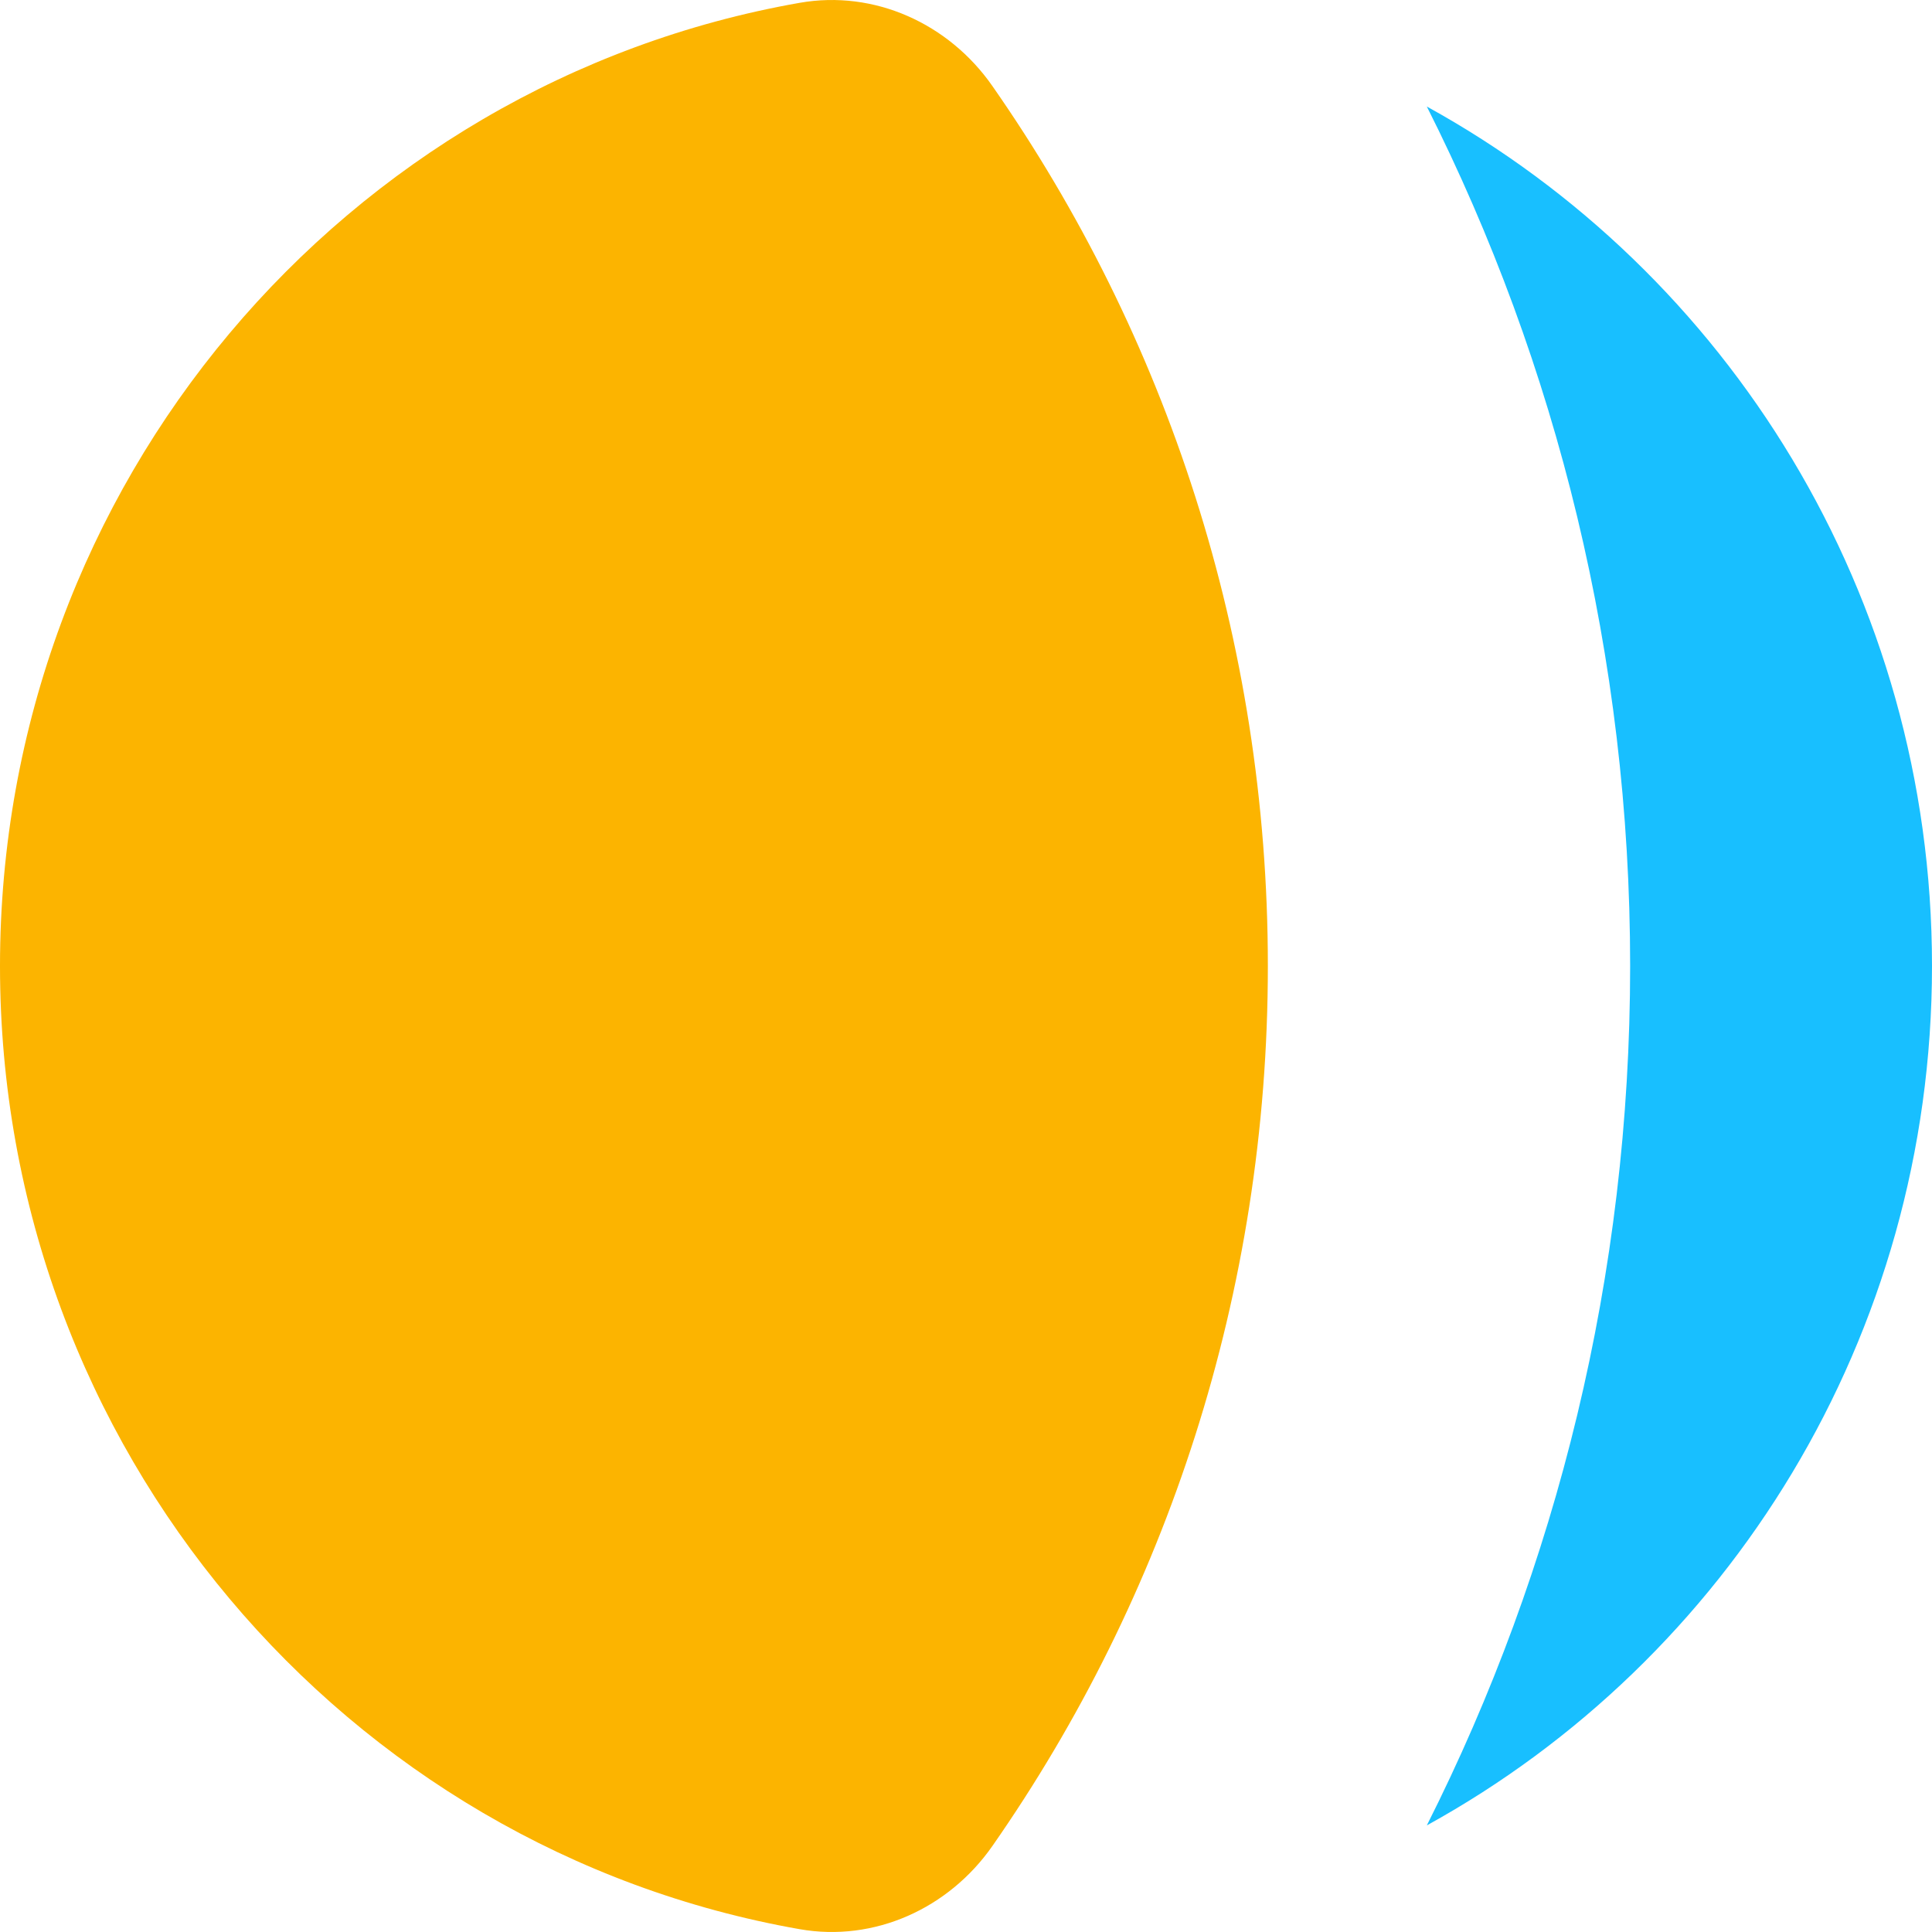 <svg width="50" height="50" viewBox="0 0 50 50" fill="none" xmlns="http://www.w3.org/2000/svg">
<path d="M36.926 2.757C40.291 9.433 42.188 16.992 42.188 24.999C42.188 33.007 40.29 40.566 36.926 47.241C44.714 42.955 50 34.602 50 24.999C50 15.396 44.714 7.043 36.926 2.757Z" fill="#18BFFF"/>
<path d="M25.684 2.228C24.554 0.606 22.627 -0.267 20.695 0.073C8.94 2.137 0 12.512 0 25C0 37.488 8.939 47.863 20.695 49.927C22.627 50.267 24.553 49.394 25.684 47.773C30.174 41.335 32.812 33.479 32.812 25C32.812 16.521 30.175 8.665 25.684 2.228Z" fill="#FCB400"/>
</svg>
